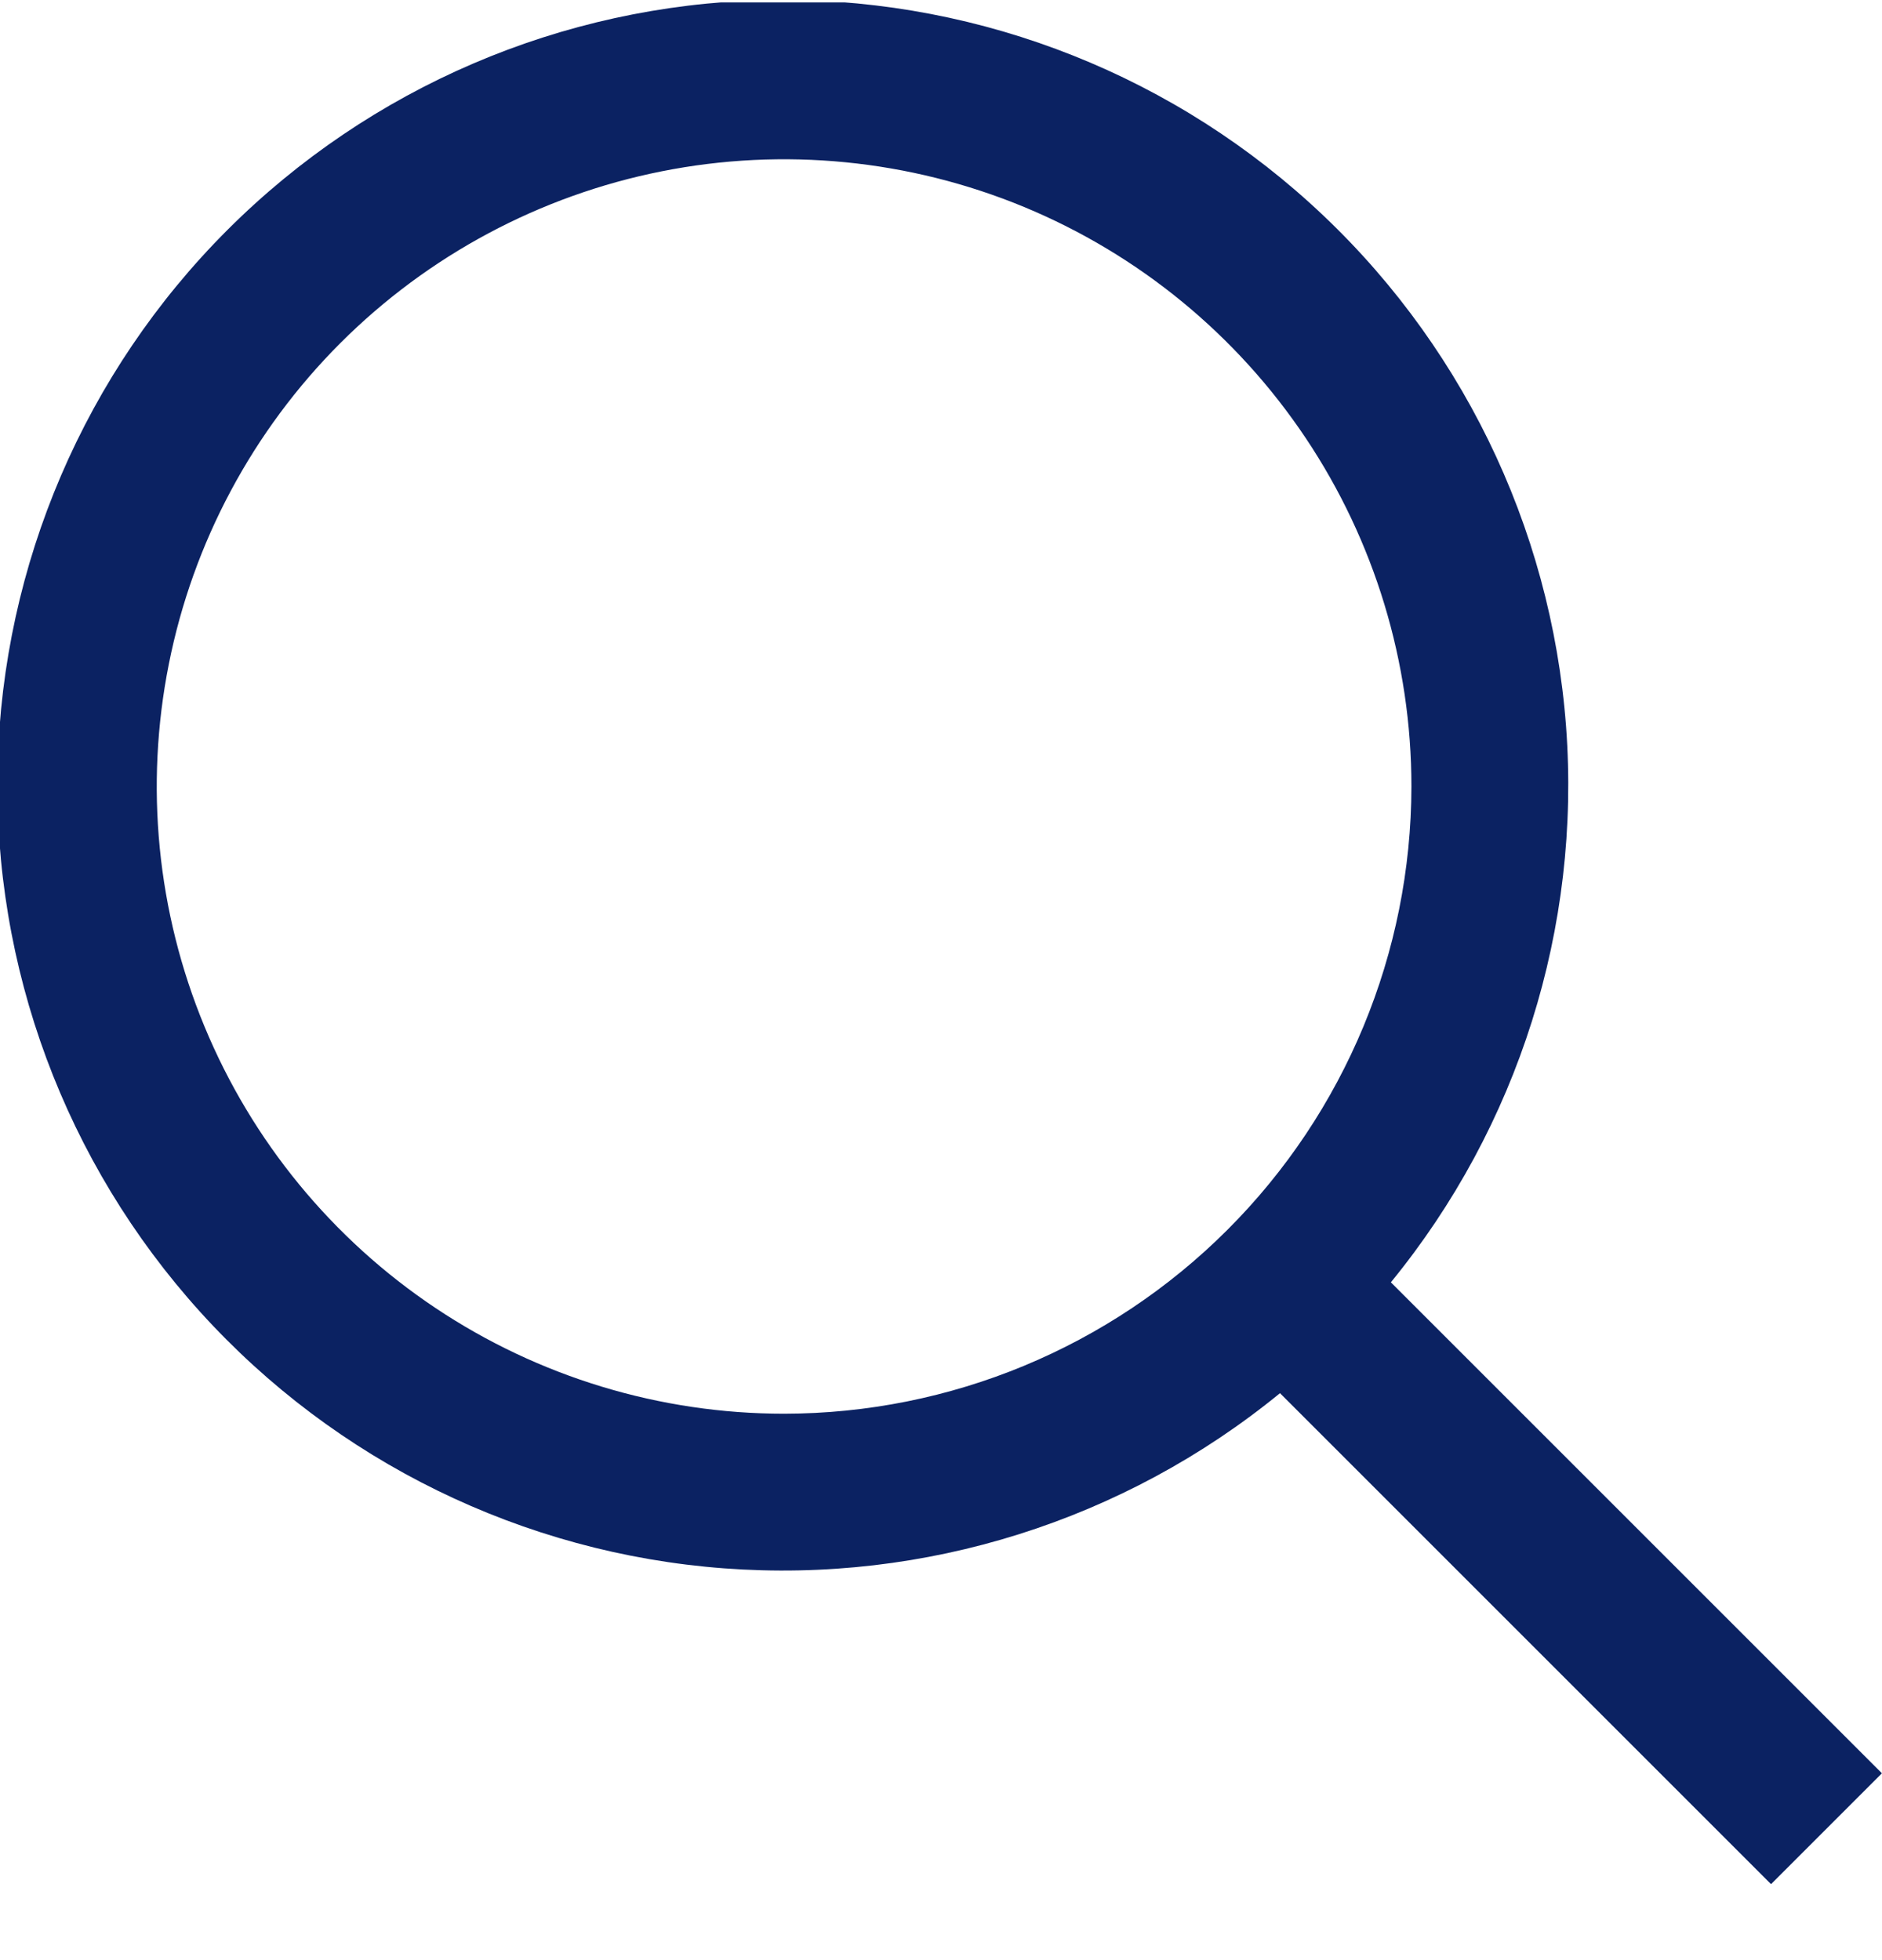 <svg width="24" height="25" viewBox="0 0 24 25" fill="none" xmlns="http://www.w3.org/2000/svg">
<g clip-path="url(#clip0_68_812)">
<path d="M23.999 22.617L17.737 16.355C19.363 14.366 20.163 11.827 19.971 9.265C19.778 6.702 18.608 4.312 16.702 2.588C14.797 0.864 12.301 -0.062 9.732 0.002C7.163 0.067 4.718 1.116 2.9 2.933C1.083 4.75 0.034 7.196 -0.03 9.765C-0.094 12.334 0.831 14.829 2.555 16.735C4.279 18.64 6.67 19.811 9.232 20.003C11.795 20.196 14.333 19.396 16.323 17.769L22.585 24.031L23.999 22.617ZM9.999 18.031C8.417 18.031 6.87 17.562 5.554 16.683C4.239 15.804 3.213 14.555 2.608 13.093C2.002 11.631 1.844 10.022 2.153 8.47C2.461 6.919 3.223 5.493 4.342 4.374C5.461 3.256 6.886 2.494 8.438 2.185C9.99 1.876 11.598 2.035 13.06 2.64C14.522 3.246 15.771 4.271 16.651 5.587C17.53 6.902 17.999 8.449 17.999 10.031C17.996 12.152 17.153 14.186 15.653 15.685C14.153 17.185 12.12 18.029 9.999 18.031Z" fill="#0B2262"/>
</g>
<defs>
<clipPath id="clip0_68_812">
<rect width="24" height="24" fill="white" transform="translate(0 0.031)"/>
</clipPath>
</defs>
</svg>
